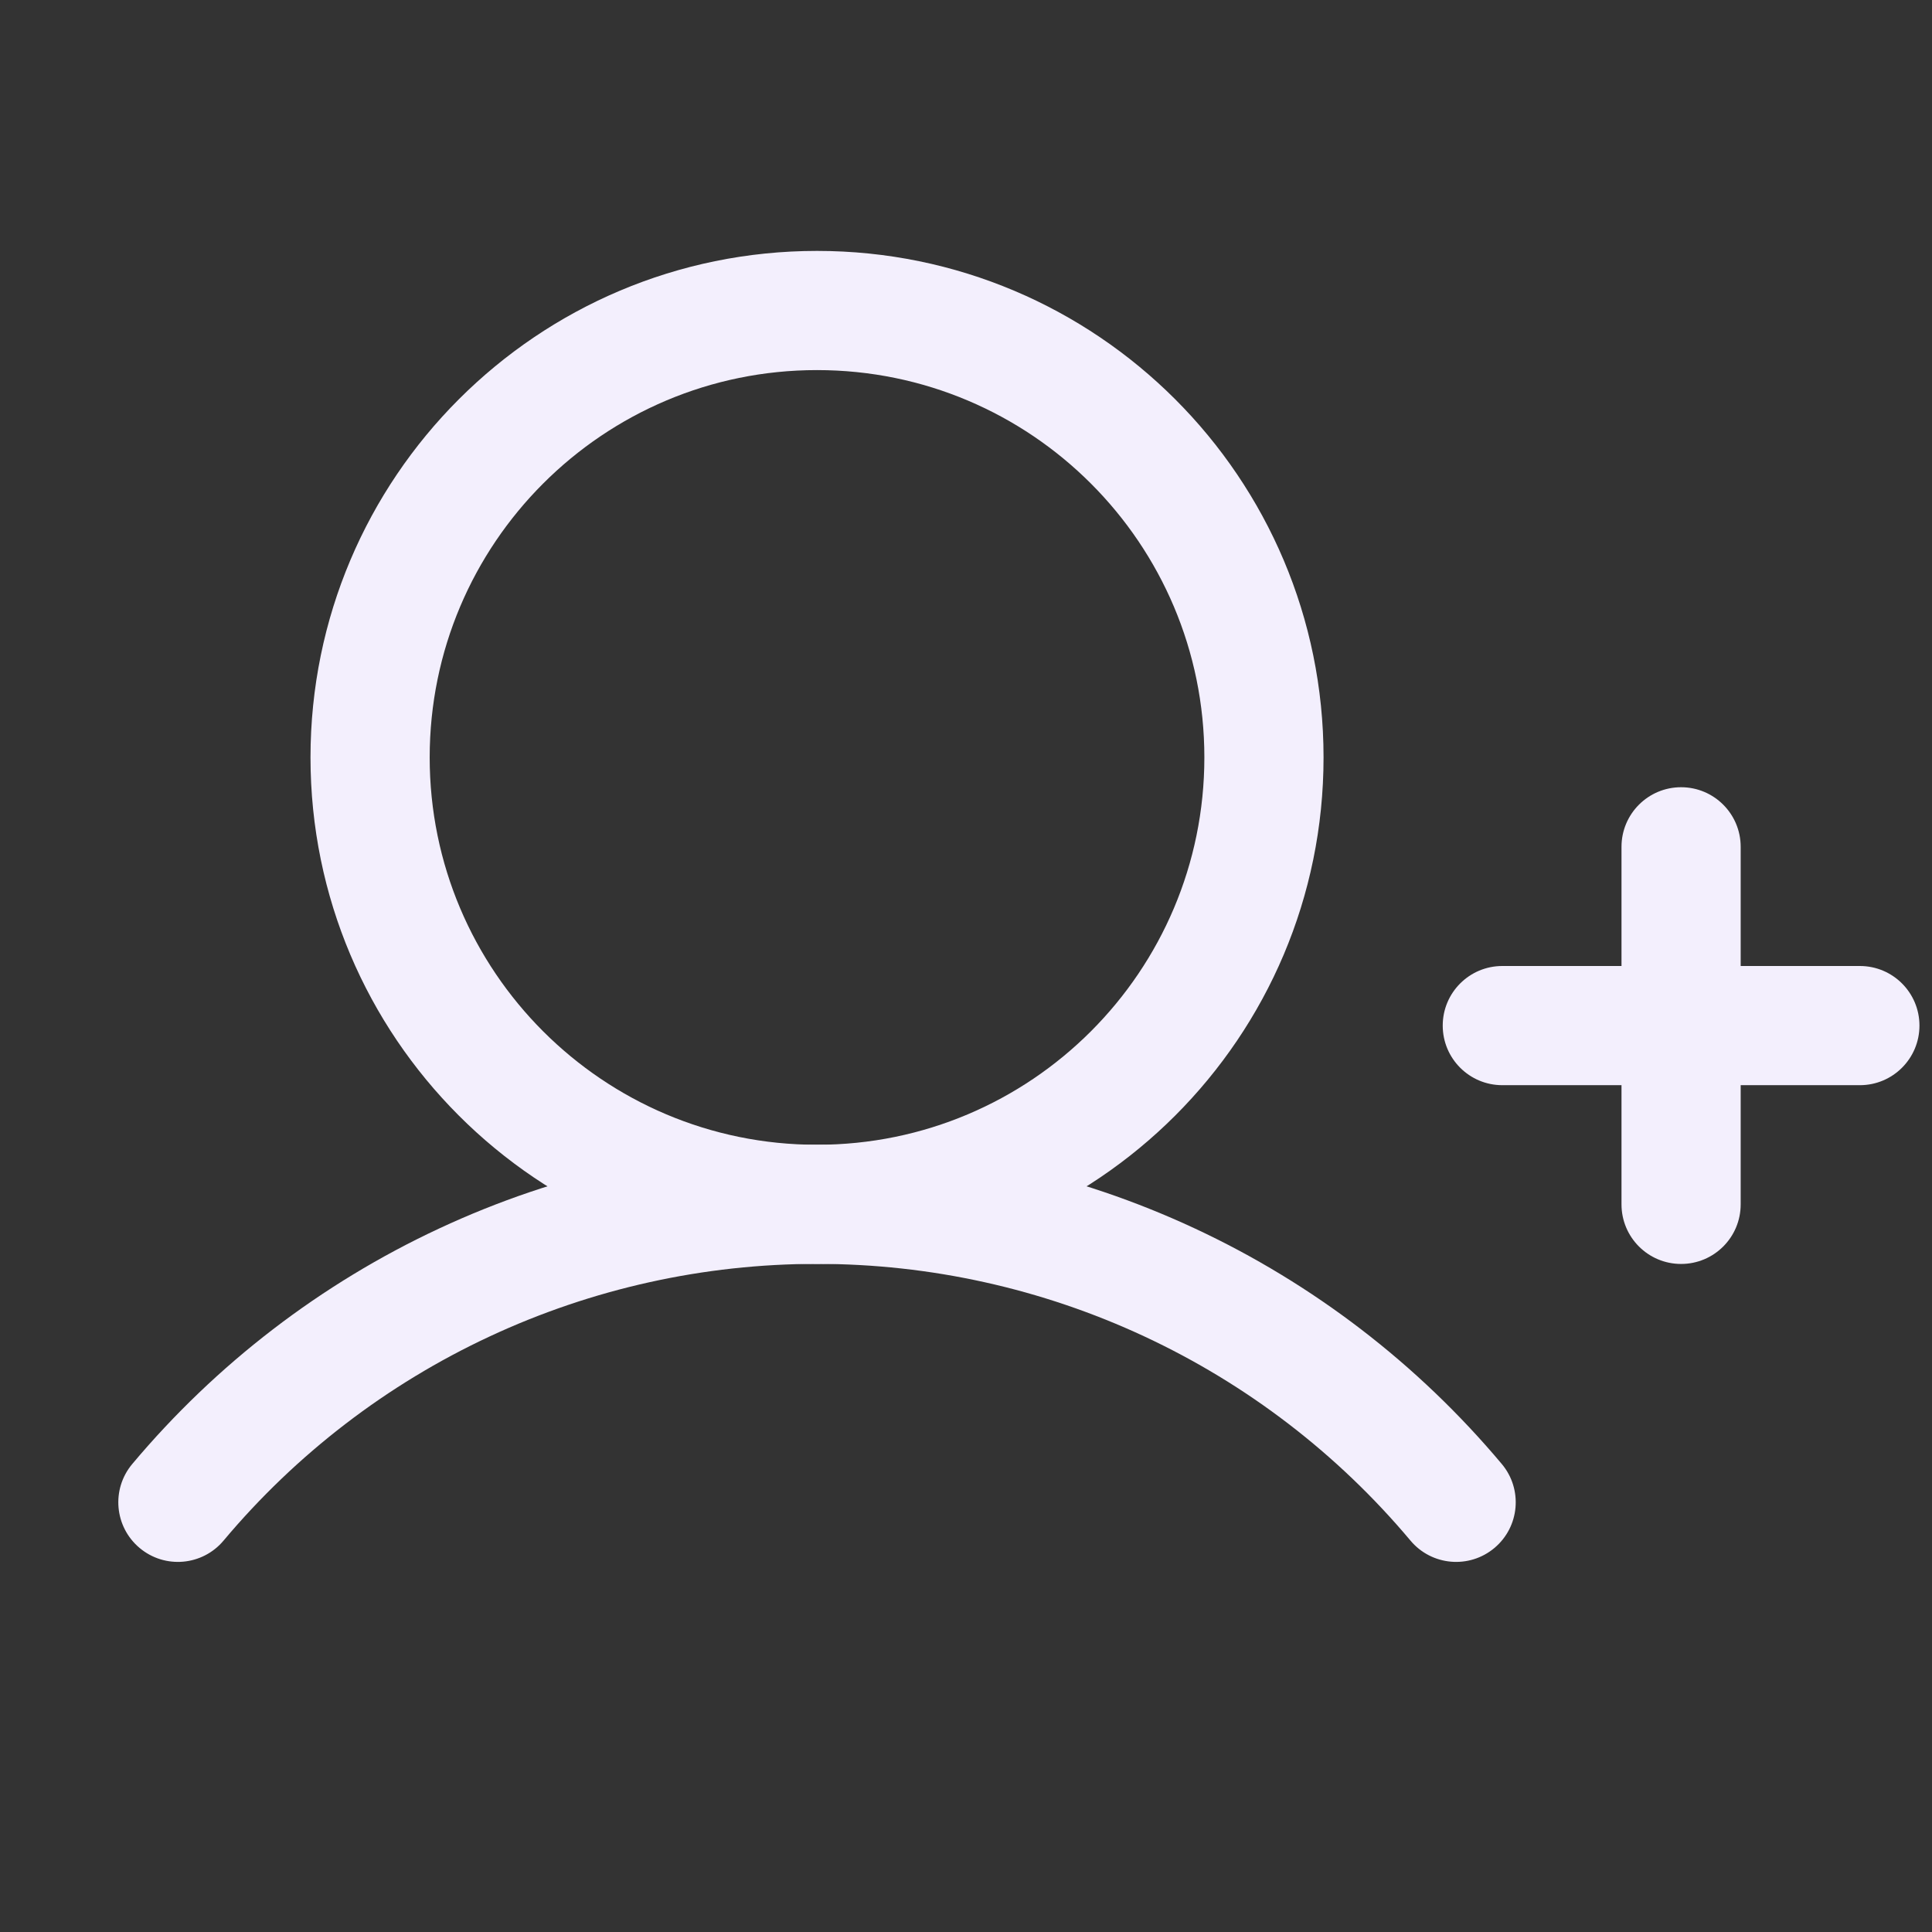 <svg width="77" height="77" viewBox="0 0 77 77" fill="none" xmlns="http://www.w3.org/2000/svg">
<rect x="0" y="0" width="77" height="77" fill="#333333" stroke="none"/>
<path fill-rule="evenodd" clip-rule="evenodd" d="M57.5 40.875C57.5 39.563 58.563 38.5 59.875 38.5H74.125C75.437 38.5 76.5 39.563 76.5 40.875C76.5 42.187 75.437 43.25 74.125 43.25H59.875C58.563 43.25 57.5 42.187 57.5 40.875Z" fill="#F3EFFD"/>
<path fill-rule="evenodd" clip-rule="evenodd" d="M67 31.375C68.312 31.375 69.375 32.438 69.375 33.75V48C69.375 49.312 68.312 50.375 67 50.375C65.688 50.375 64.625 49.312 64.625 48V33.75C64.625 32.438 65.688 31.375 67 31.375Z" fill="#F3EFFD"/>
<path fill-rule="evenodd" clip-rule="evenodd" d="M32.562 14.75C24.037 14.75 17.125 21.662 17.125 30.188C17.125 38.713 24.037 45.625 32.562 45.625C41.088 45.625 48 38.713 48 30.188C48 21.662 41.088 14.75 32.562 14.75ZM12.375 30.188C12.375 19.038 21.413 10 32.562 10C43.712 10 52.75 19.038 52.75 30.188C52.75 41.337 43.712 50.375 32.562 50.375C21.413 50.375 12.375 41.337 12.375 30.188Z" fill="#F3EFFD"/>
<path fill-rule="evenodd" clip-rule="evenodd" d="M32.563 50.372C28.054 50.372 23.6 51.359 19.514 53.265C15.428 55.17 11.808 57.947 8.91 61.401C8.067 62.406 6.569 62.538 5.564 61.694C4.559 60.851 4.428 59.353 5.271 58.348C8.615 54.363 12.791 51.158 17.506 48.96C22.221 46.761 27.36 45.622 32.563 45.622C37.765 45.622 42.904 46.761 47.619 48.96C52.334 51.158 56.51 54.363 59.854 58.348C60.697 59.353 60.566 60.851 59.561 61.694C58.556 62.538 57.058 62.406 56.215 61.401C53.317 57.947 49.698 55.17 45.612 53.265C41.525 51.359 37.072 50.372 32.563 50.372Z" fill="#F3EFFD"/>
</svg>
